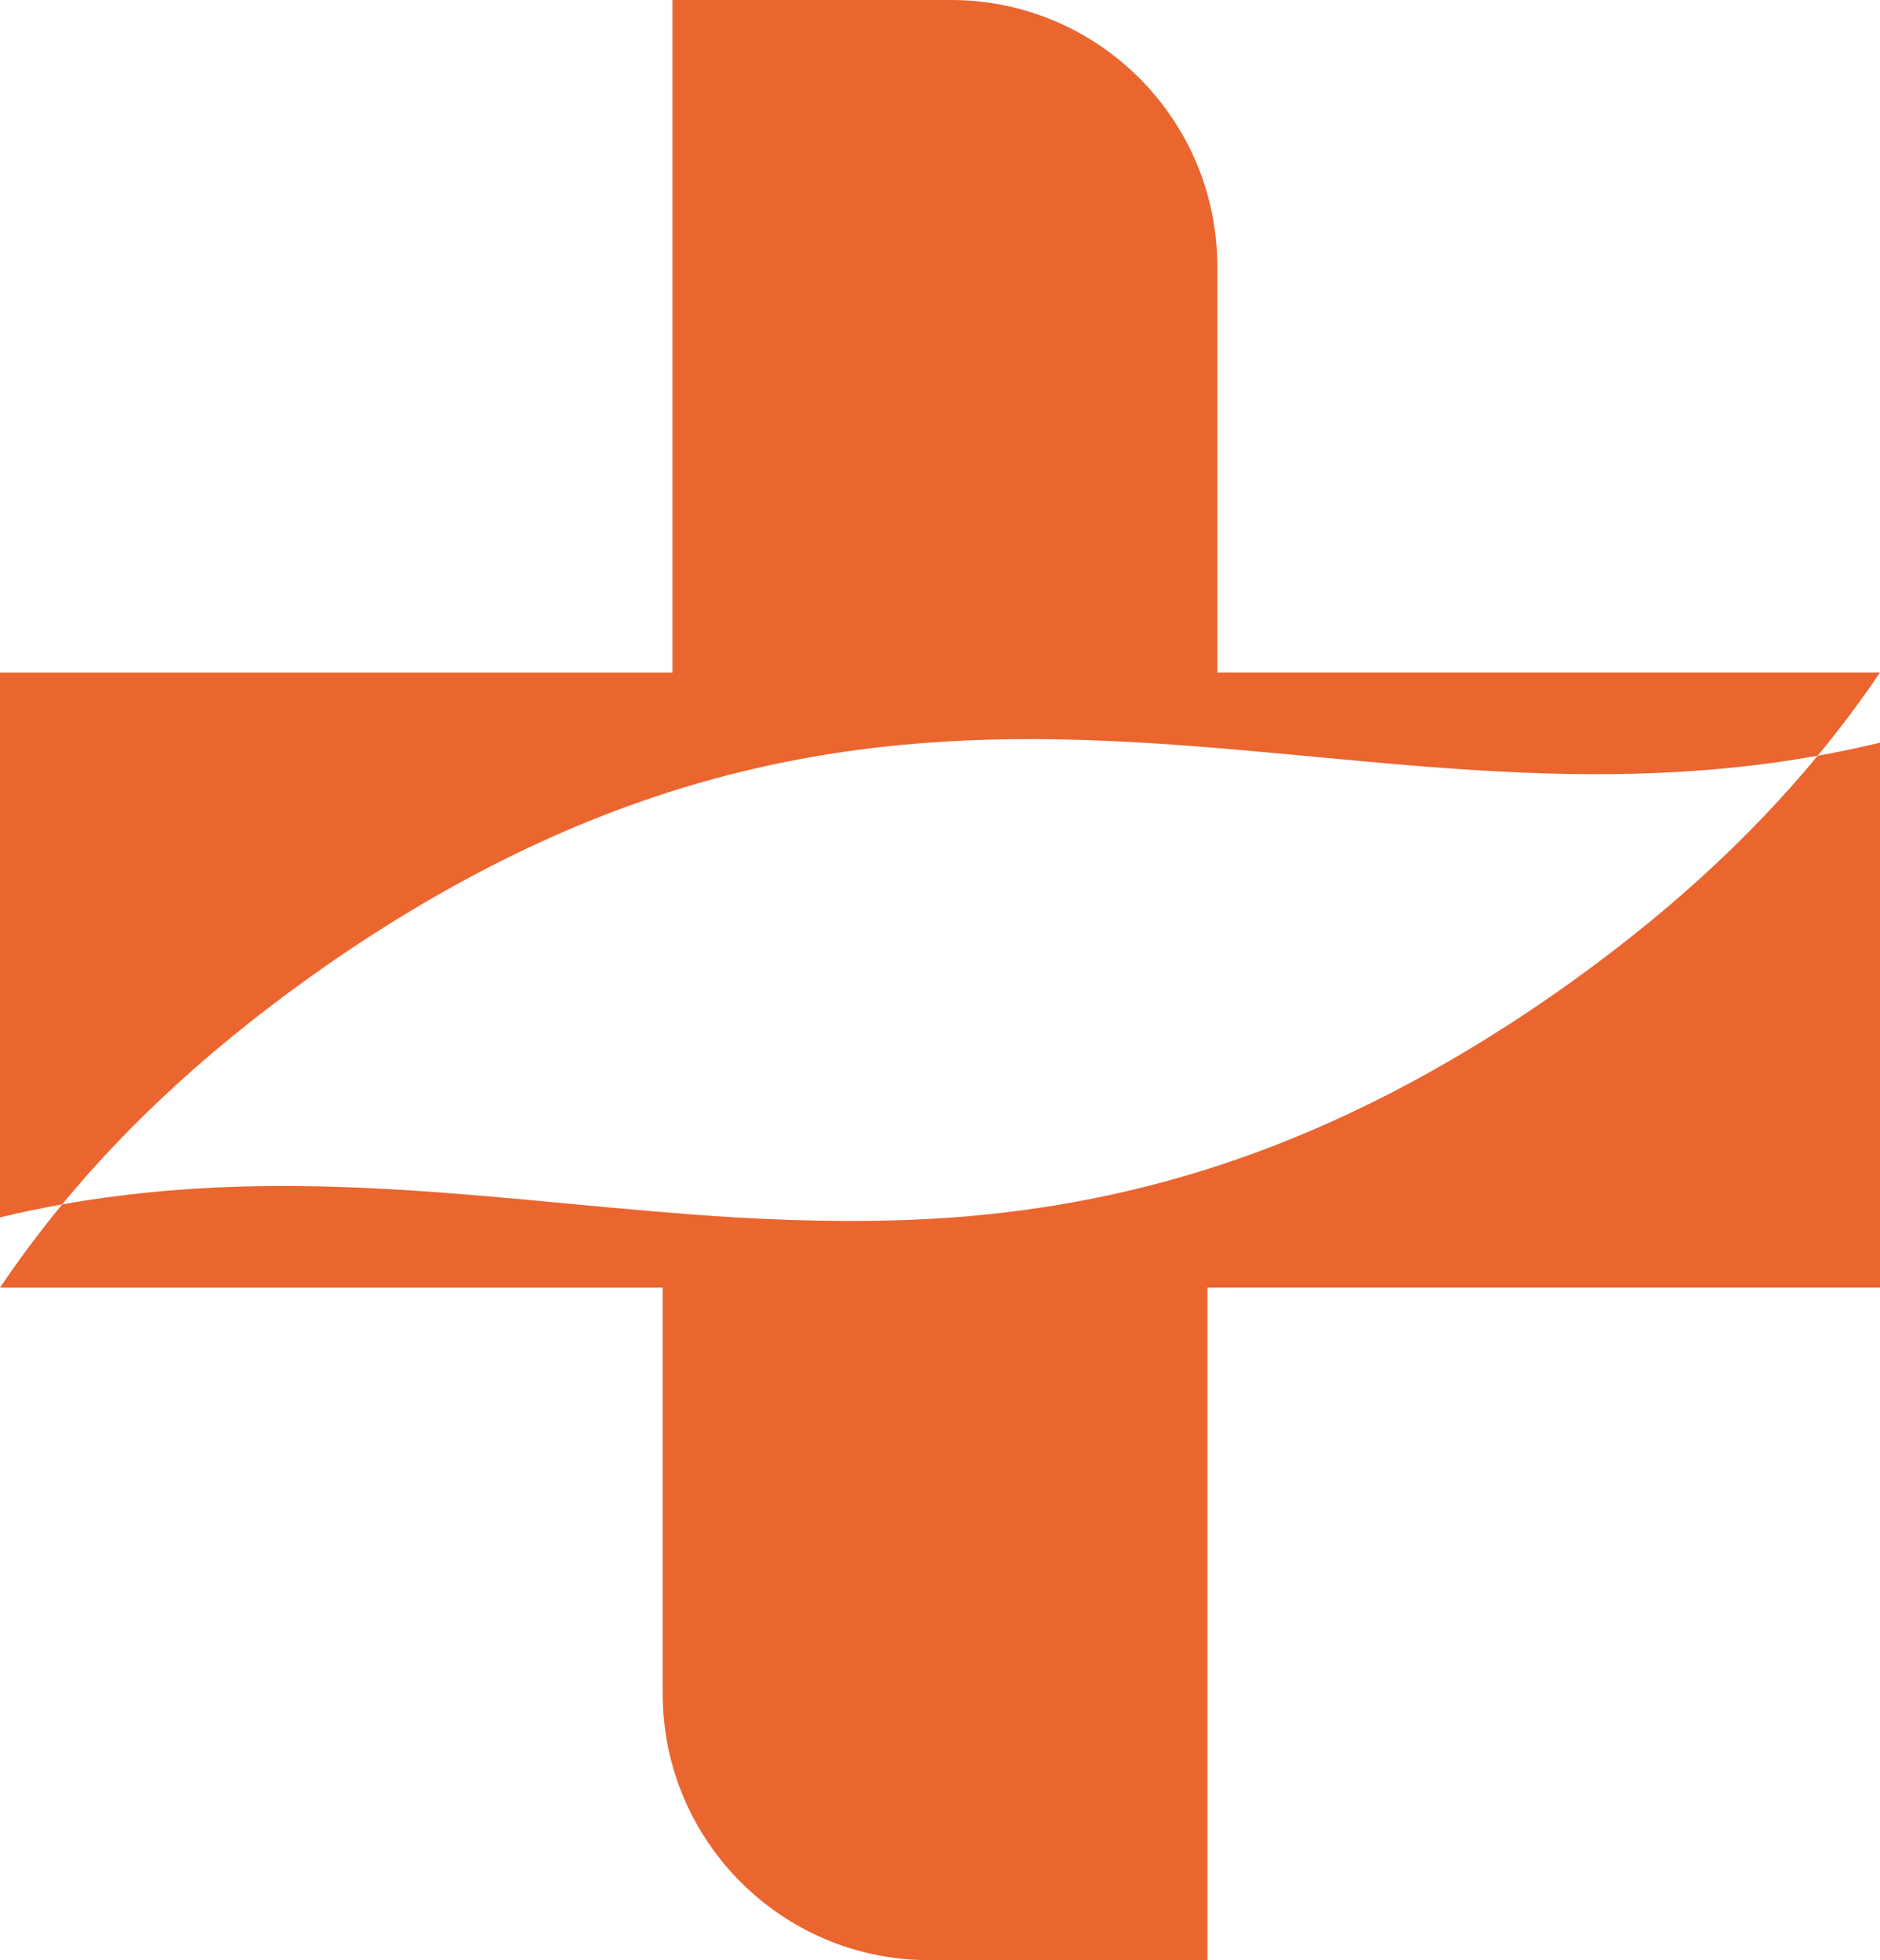 <?xml version="1.0" encoding="utf-8"?>
<svg xmlns="http://www.w3.org/2000/svg" data-name="Ebene 2" id="Ebene_2" viewBox="0 0 470.47 490.46">
  <defs>
    <style>
      .cls-1 {
        fill: #eb652f;
      }
    </style>
  </defs>
  <g data-name="Ebene 1" id="Ebene_1-2">
    <g>
      <path class="cls-1" d="M470.47,185.82v136.36h-168.31v168.28h-69.64c-36.83,0-66.68-29.85-66.68-66.68v-101.59H0c4.73-7.02,9.9-13.96,15.55-20.83,59.33-10.57,112.82-.11,168.35,3.25,17.99,1.03,36.2,1.33,54.79,0,45.77-3.47,94.35-17.18,149.58-55.41,28.11-19.54,49.65-39.57,66.61-60.11,5.14-.92,10.31-2,15.55-3.25h.04Z"/>
      <path class="cls-1" d="M470.47,168.28c-4.73,6.98-9.9,13.93-15.59,20.8-125.57,22.5-225.24-49.8-372.72,52.16-28.11,19.54-49.69,39.57-66.61,60.11-5.14.92-10.31,1.99-15.55,3.25v-136.32h168.28V0h69.67c36.83,0,66.68,29.85,66.68,66.68v101.59h165.84Z"/>
    </g>
  </g>
</svg>